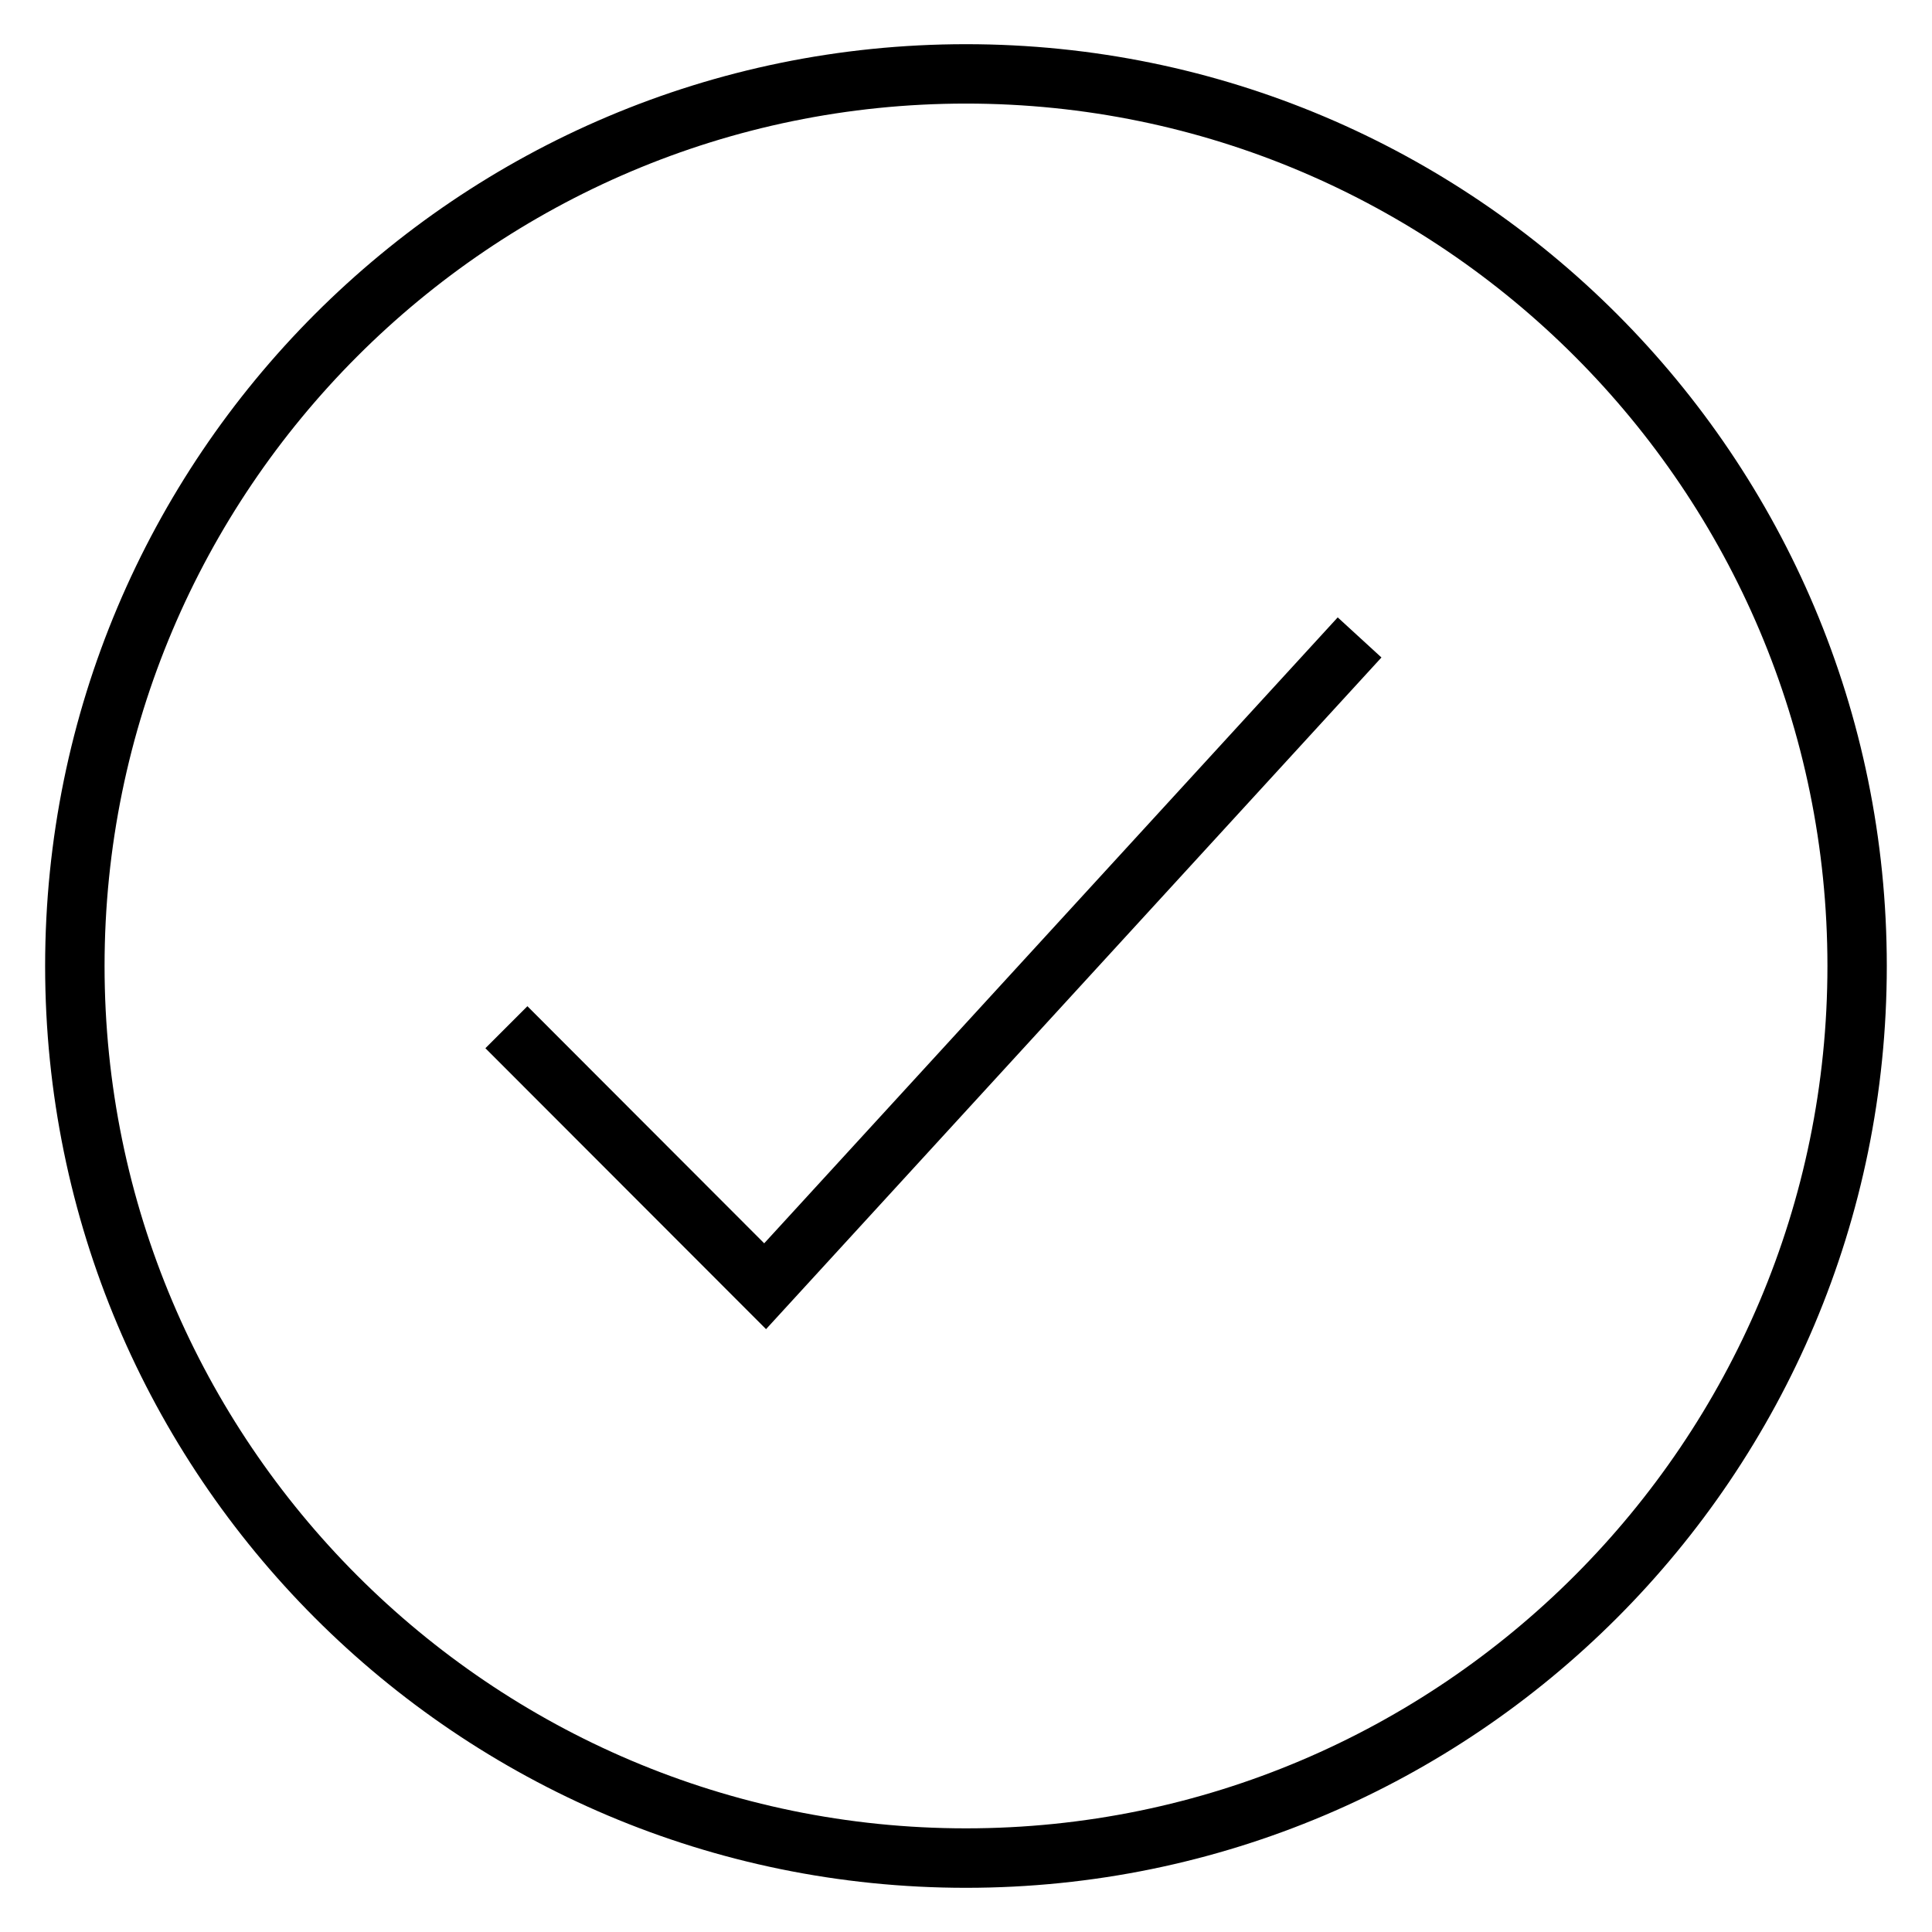 <?xml version="1.0" encoding="UTF-8"?>
<!-- Uploaded to: SVG Repo, www.svgrepo.com, Generator: SVG Repo Mixer Tools -->
<svg fill="#000000" width="800px" height="800px" version="1.1" viewBox="144 144 512 512" xmlns="http://www.w3.org/2000/svg">
 <g>
  <path d="m400 155.71c-134.77 0-244.04 109.37-244.04 244.29 0 134.91 109.27 244.29 244.03 244.29 134.77 0 244.03-109.38 244.03-244.29 0.004-134.91-109.26-244.29-244.03-244.29zm0 472.82c-125.88 0-228.29-102.52-228.29-228.54s102.41-228.54 228.29-228.54 228.29 102.52 228.29 228.54c0 126.02-102.42 228.54-228.29 228.54z"/>
  <path d="m346.52 473.49-62.754-62.836-11.133 11.133 74.375 74.453 163.09-178-11.59-10.625z"/>
 </g>
</svg>